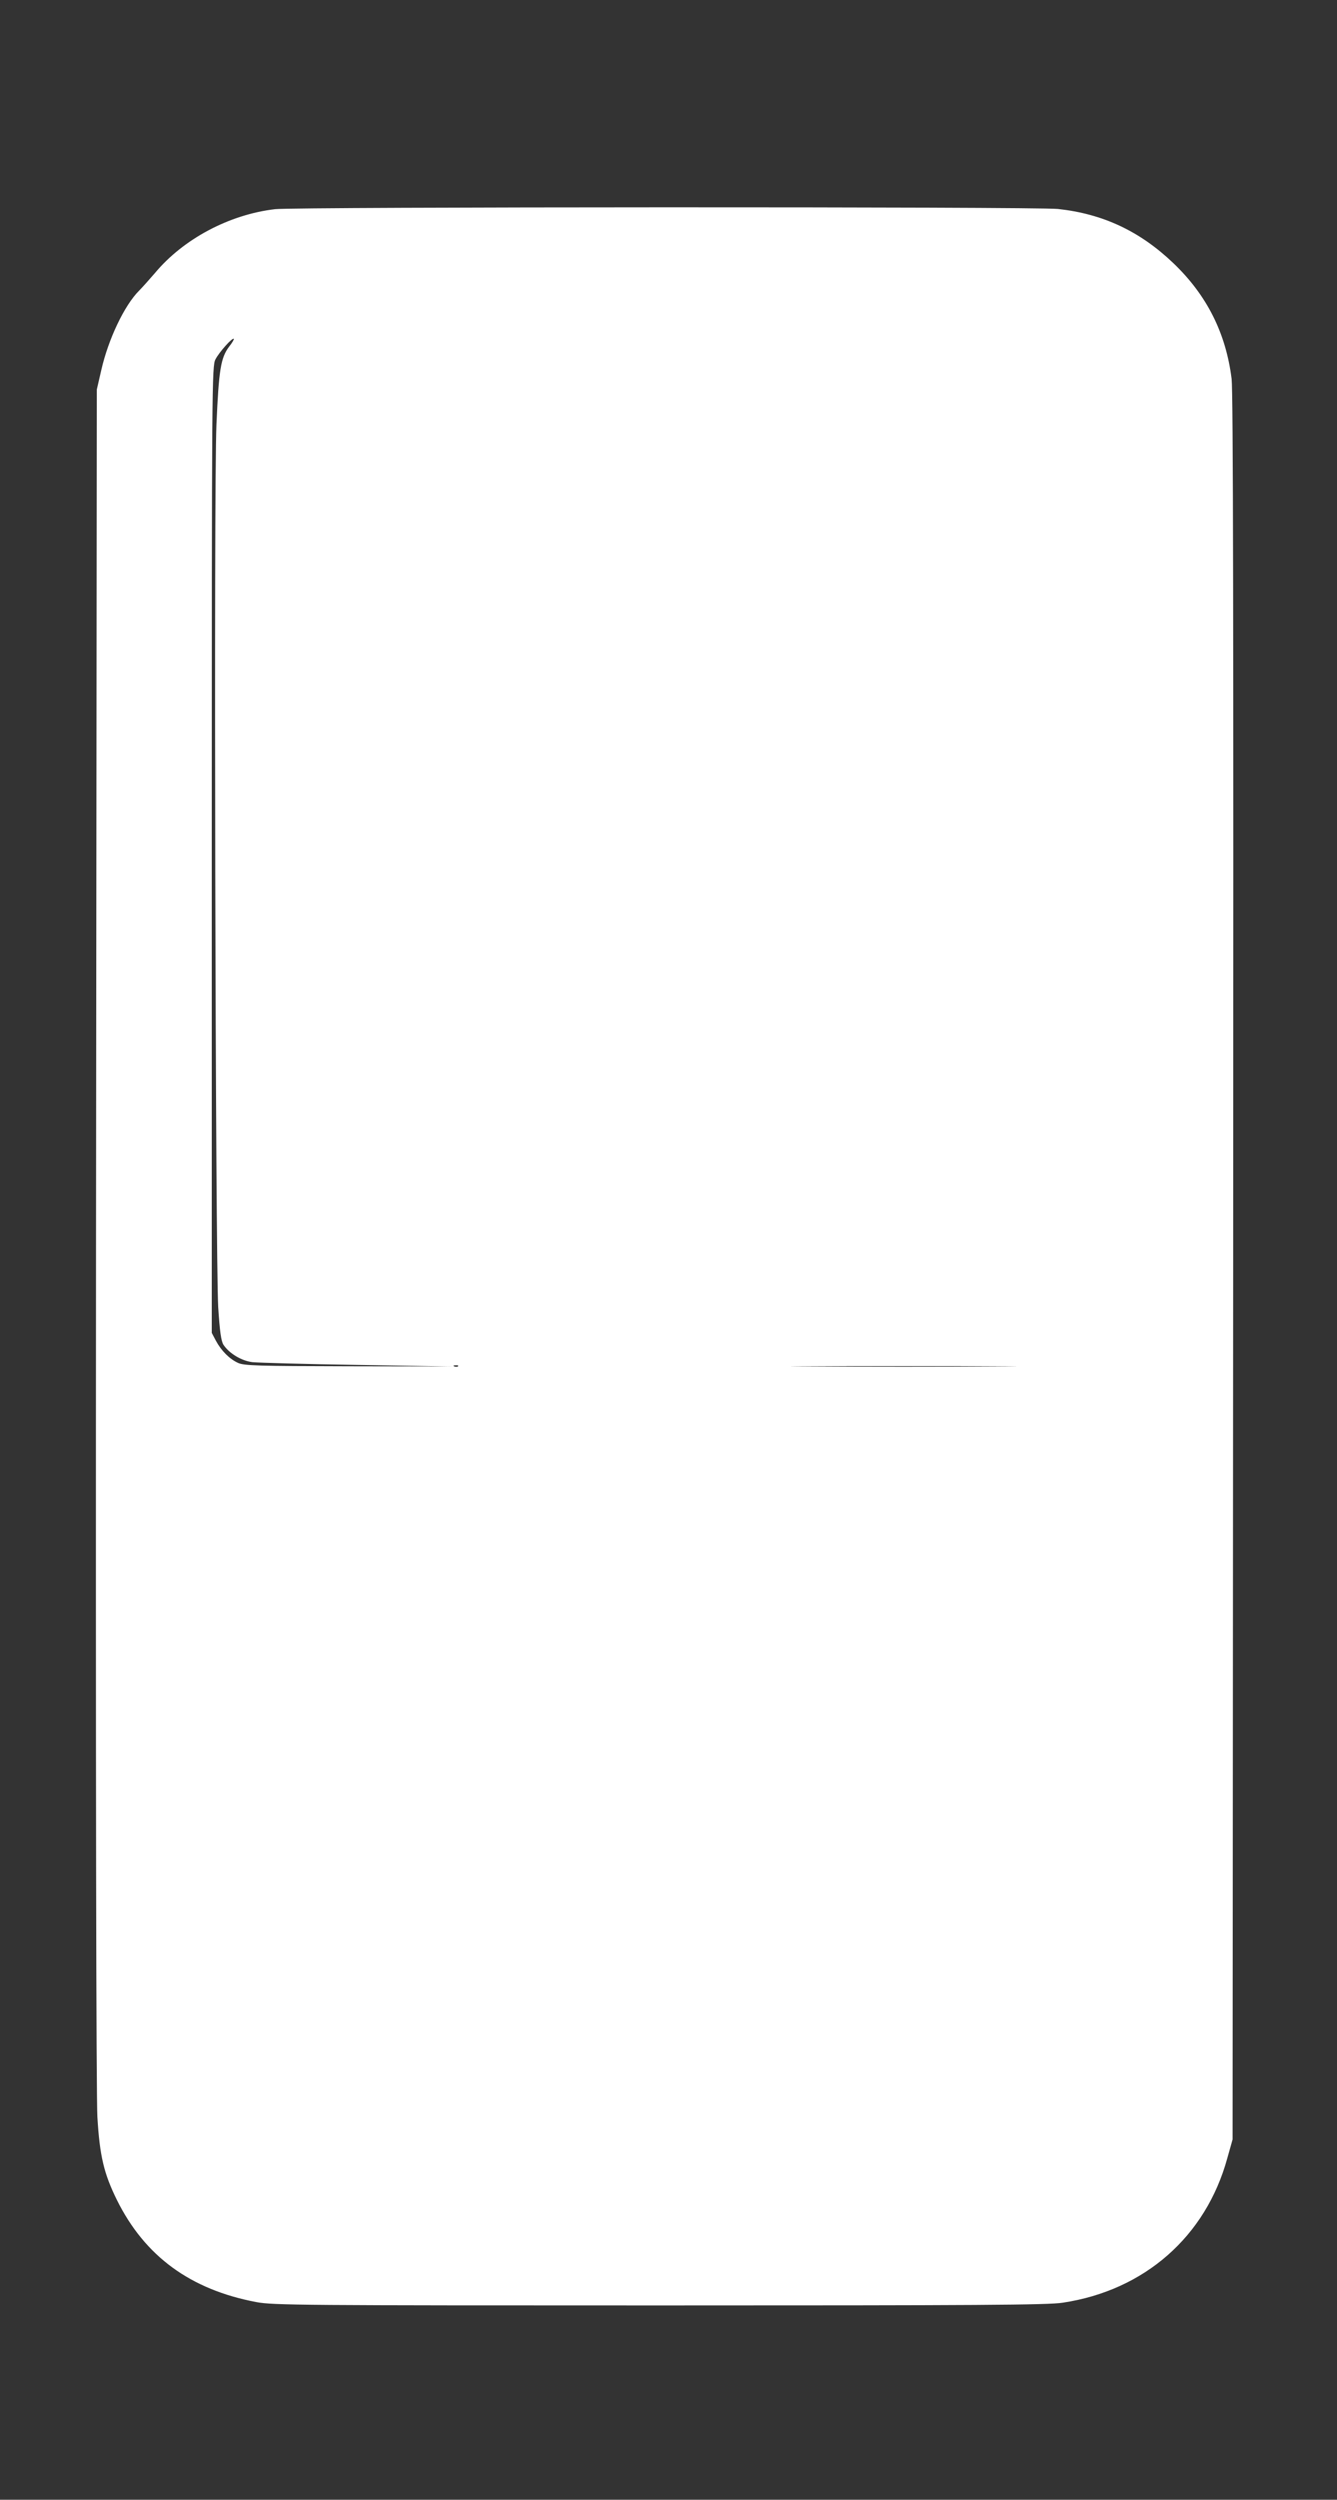<?xml version="1.0" standalone="no"?>
<!DOCTYPE svg PUBLIC "-//W3C//DTD SVG 20010904//EN"
 "http://www.w3.org/TR/2001/REC-SVG-20010904/DTD/svg10.dtd">
<svg version="1.0" xmlns="http://www.w3.org/2000/svg"
 width="685pt" height="1280pt" viewBox="0 0 685 1280"
 preserveAspectRatio="xMidYMid meet">
<rect x="0" y="0" width="685" height="1280" fill="#333333" stroke="none"/>
<g transform="translate(0,1280) scale(0.1,-0.1)"
fill="#ffffff" stroke="none">
<path d="M1410 11729 c-234 -27 -470 -152 -616 -327 -27 -31 -63 -72 -81 -90
-76 -76 -158 -249 -194 -407 l-23 -100 -4 -4340 c-2 -2746 1 -4401 7 -4505 12
-200 33 -289 100 -425 143 -288 376 -459 715 -523 84 -16 236 -17 2066 -17
1620 0 1991 2 2065 14 419 63 733 339 843 740 l27 96 3 4460 c2 3317 0 4484
-8 4555 -29 234 -127 429 -299 593 -172 164 -361 252 -591 277 -118 12 -3902
11 -4010 -1z m-236 -704 c-43 -57 -53 -119 -65 -400 -14 -327 -5 -4270 9
-4518 8 -125 15 -174 27 -193 29 -44 92 -82 148 -89 29 -3 270 -10 537 -14
l485 -8 -530 1 c-464 1 -534 3 -565 17 -44 20 -86 62 -114 114 l-21 40 0 2475
c0 2394 1 2476 19 2510 19 37 87 113 94 105 2 -2 -8 -20 -24 -40z m1173 -5221
c-3 -3 -12 -4 -19 -1 -8 3 -5 6 6 6 11 1 17 -2 13 -5z m2750 -1 c-257 -2 -677
-2 -935 0 -257 1 -46 2 468 2 514 0 725 -1 467 -2z"/>
</g>
</svg>
